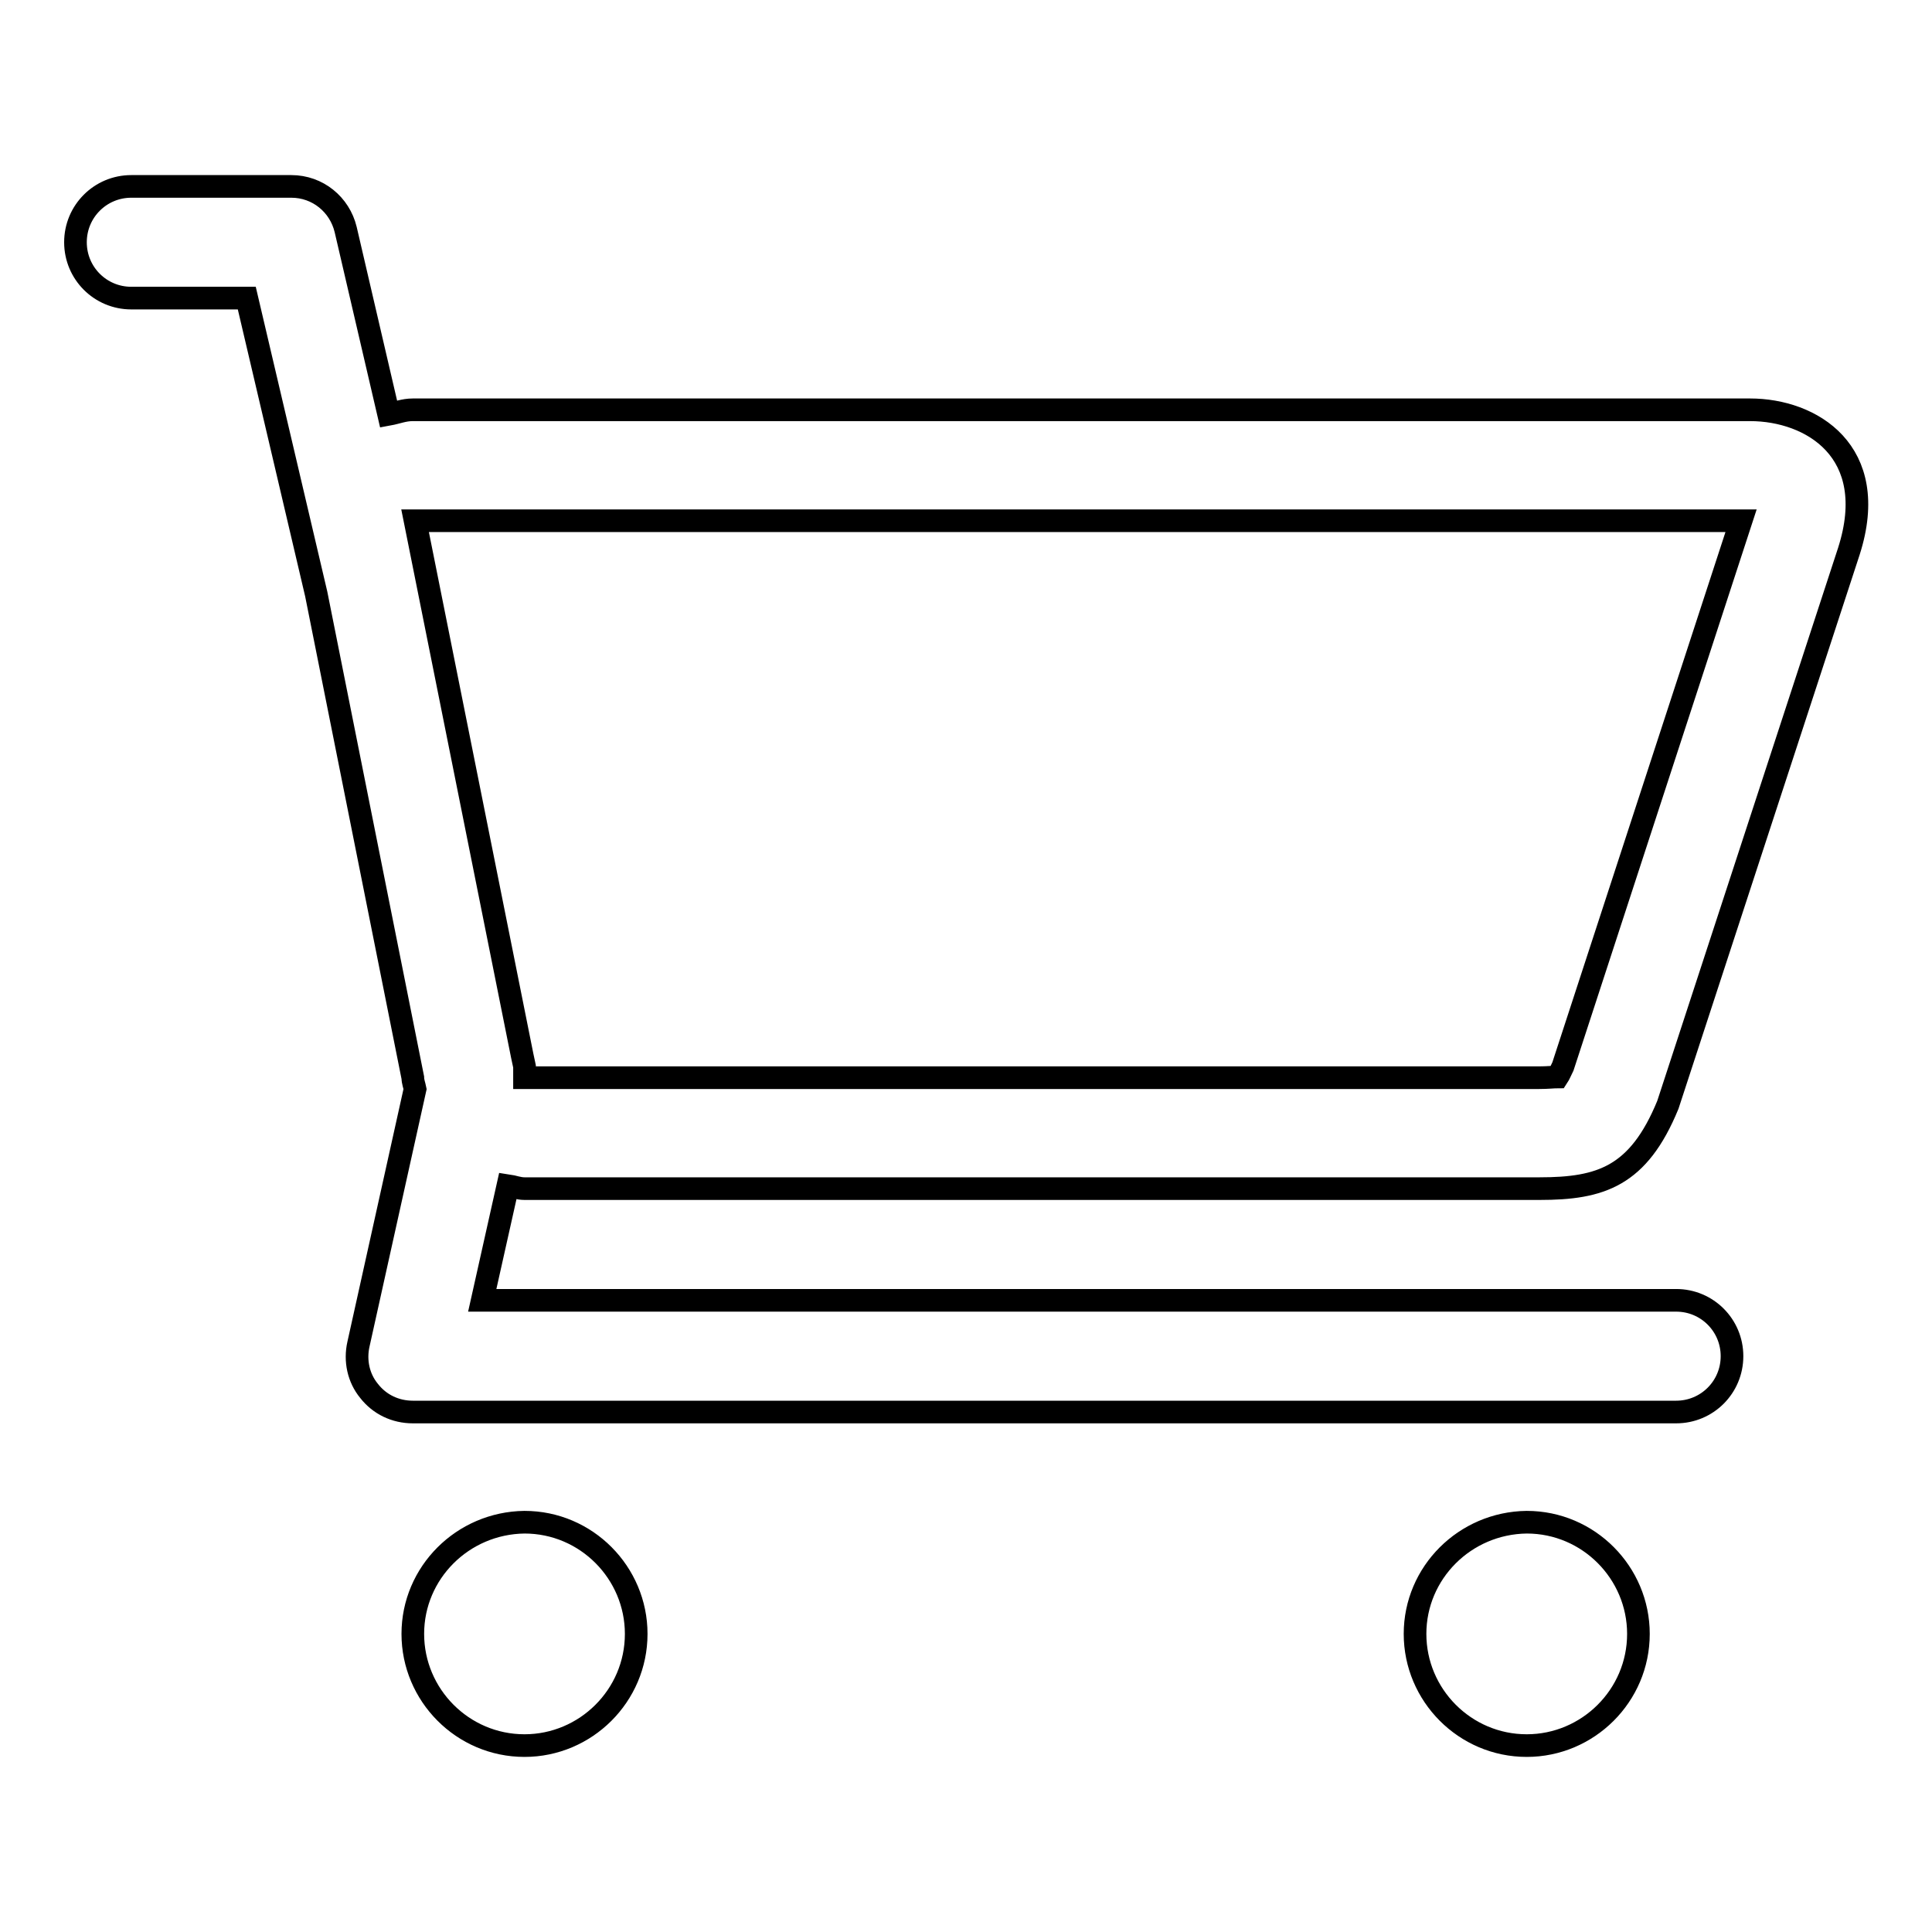 <?xml version="1.0" encoding="utf-8"?>
<!-- Svg Vector Icons : http://www.onlinewebfonts.com/icon -->
<!DOCTYPE svg PUBLIC "-//W3C//DTD SVG 1.1//EN" "http://www.w3.org/Graphics/SVG/1.1/DTD/svg11.dtd">
<svg version="1.1" xmlns="http://www.w3.org/2000/svg" xmlns:xlink="http://www.w3.org/1999/xlink" x="0px" y="0px" viewBox="0 0 256 256" enable-background="new 0 0 256 256" xml:space="preserve">
<g><g><path stroke-width="3" fill-opacity="0" stroke="#000000"  d="M54.7,216.5c0,8.1,6.6,14.8,14.8,14.8c8.1,0,14.8-6.6,14.8-14.8c0-8.1-6.6-14.8-14.8-14.8C61.3,201.8,54.7,208.4,54.7,216.5z M187.5,216.5c0,8.1,6.6,14.8,14.8,14.8c8.1,0,14.8-6.6,14.8-14.8c0-8.1-6.6-14.8-14.8-14.8C194.1,201.8,187.5,208.4,187.5,216.5z M10,32.1c0,4.1,3.3,7.4,7.4,7.4h15.3l9.2,39.2l12.8,64.1c0,0.5,0.2,1,0.3,1.5l-7.5,33.8c-0.5,2.2,0,4.5,1.4,6.2c1.4,1.8,3.5,2.8,5.8,2.8h167.4c4.1,0,7.4-3.3,7.4-7.4c0-4.1-3.3-7.4-7.4-7.4H63.9l3.4-15.2c0.7,0.1,1.4,0.4,2.2,0.4H204c8.1,0,13.1-1.6,17-11.1L245,73c4.2-13.2-5-18.7-13.1-18.7H54.7c-1.2,0-2.1,0.4-3.2,0.6l-5.7-24.5c-0.8-3.3-3.7-5.7-7.2-5.7H17.4C13.3,24.7,10,28,10,32.1L10,32.1z M55,69h175.7l-23.6,72.3c-0.3,0.6-0.5,1.1-0.7,1.4c-0.5,0-1.3,0.1-2.5,0.1H69.5v-1.5l-0.3-1.4L55,69L55,69z"/></g></g>
</svg>